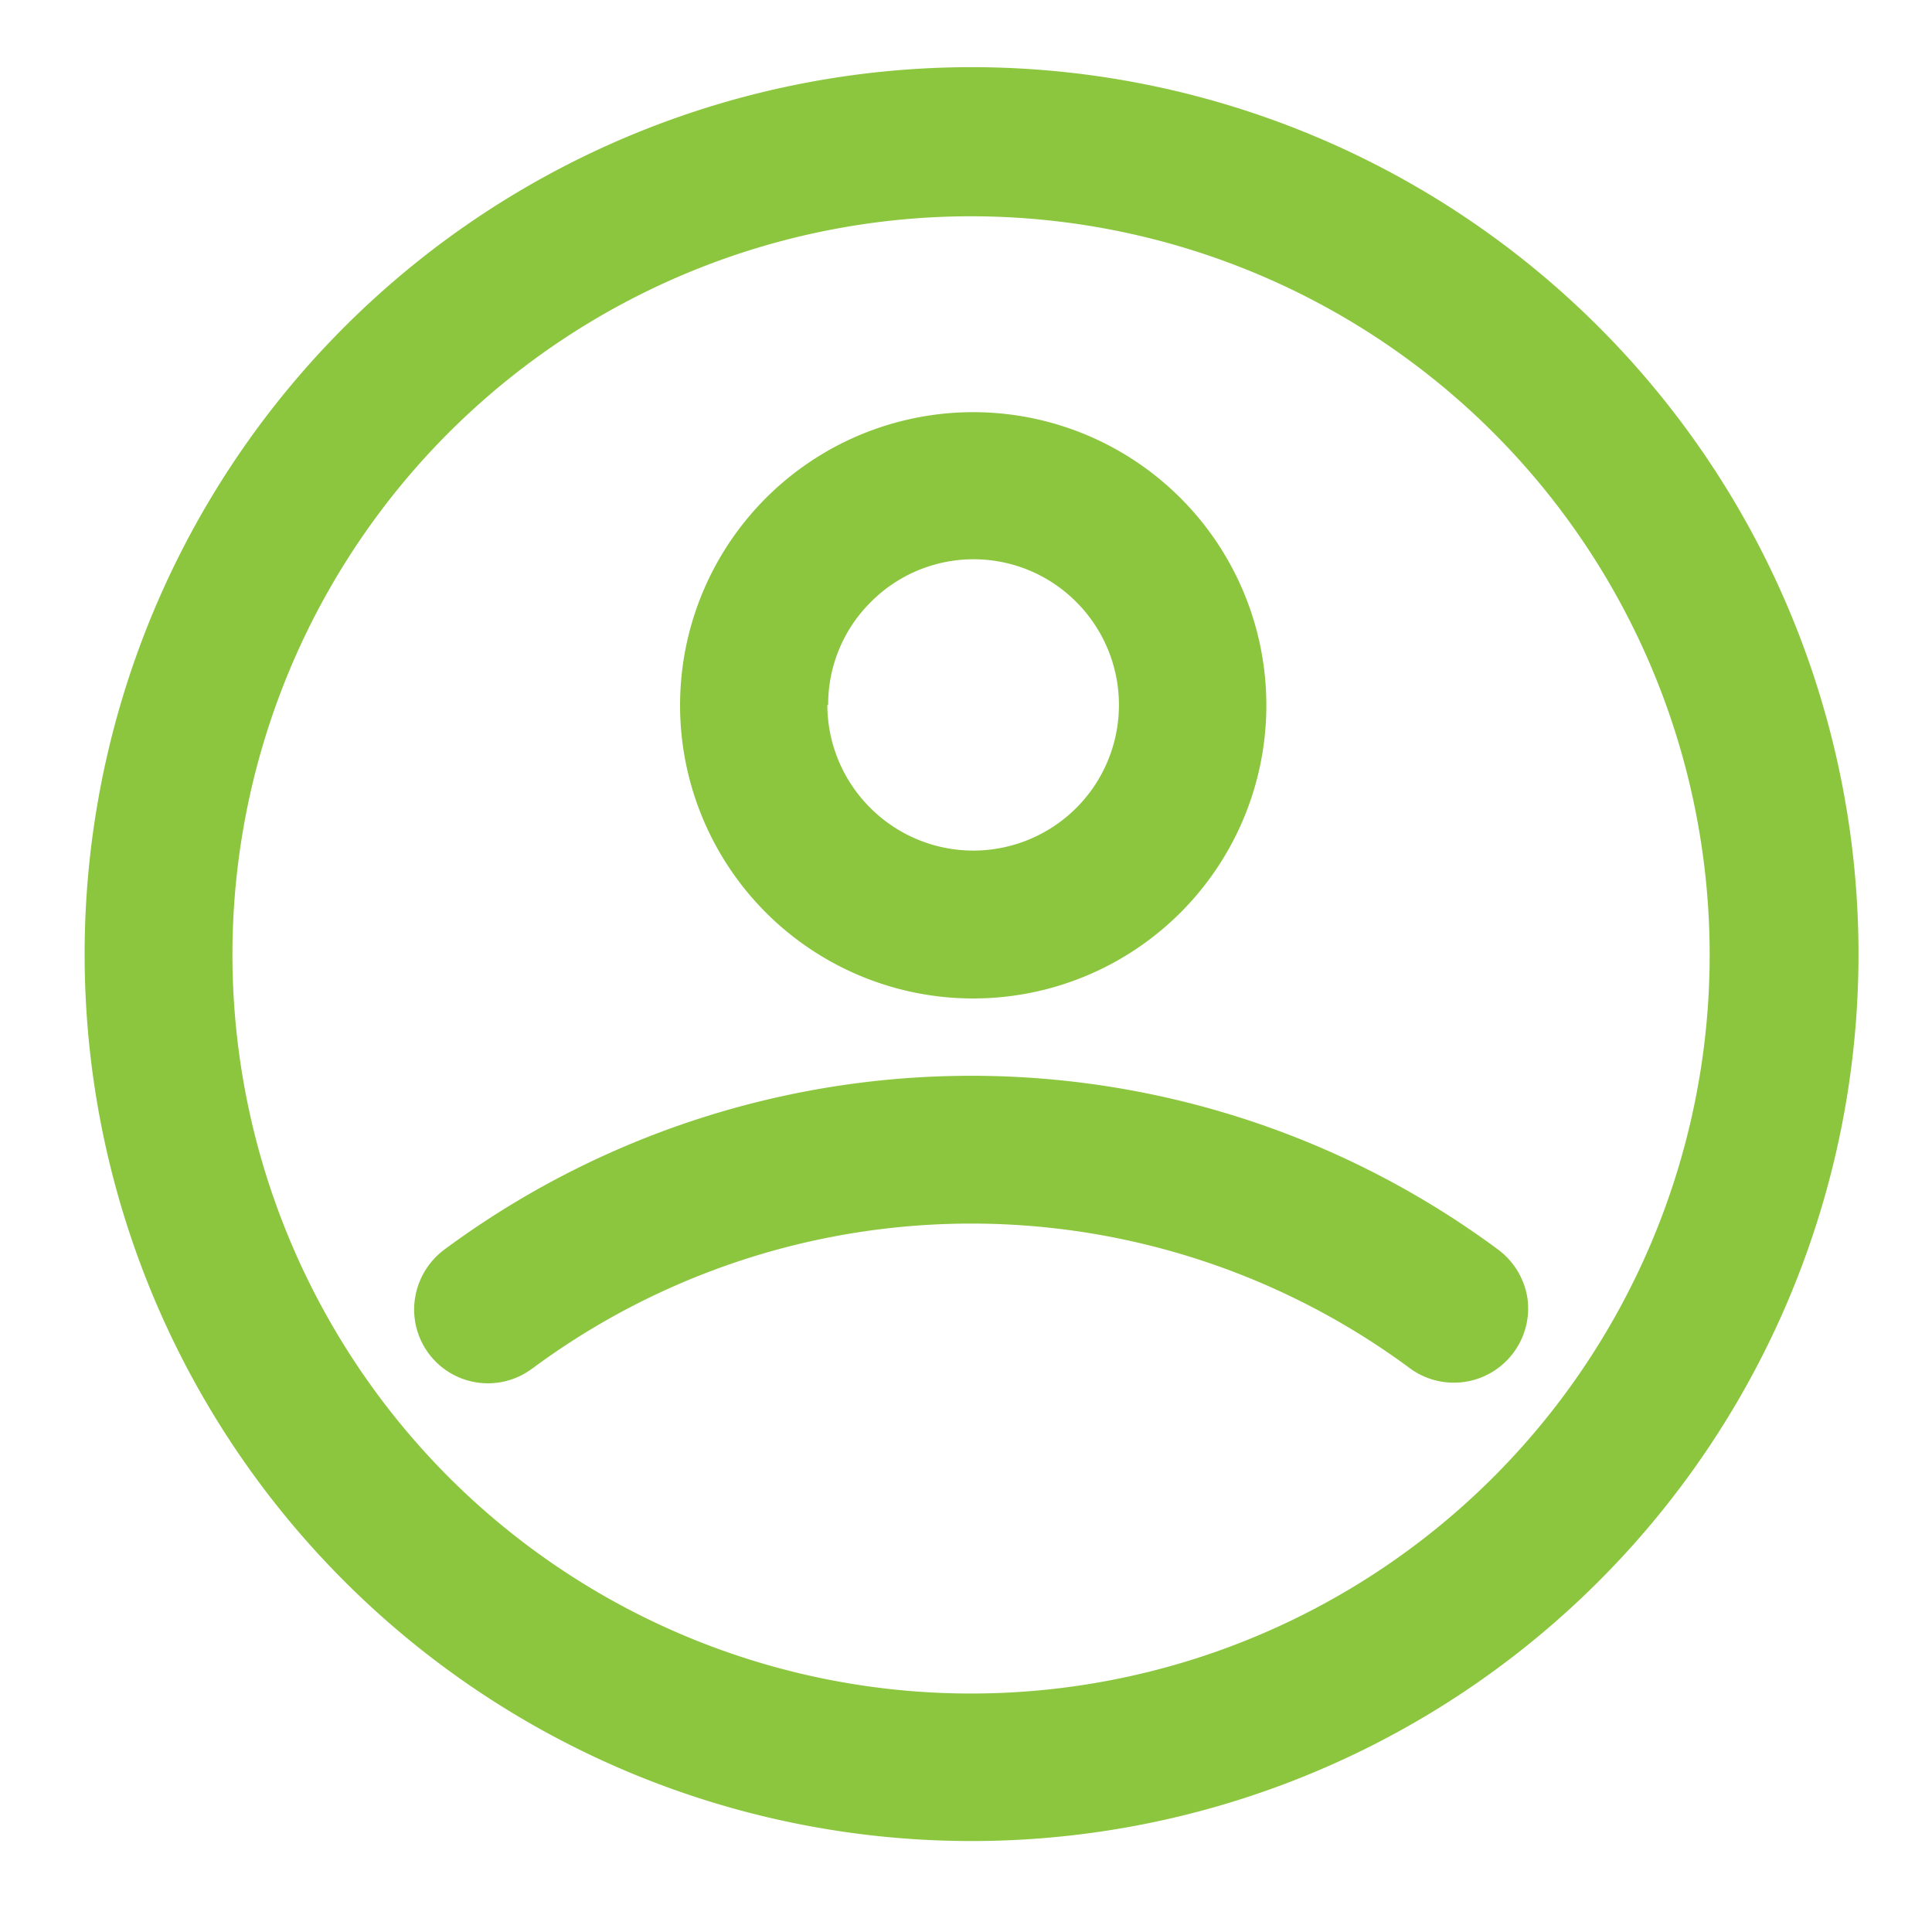 <svg xmlns="http://www.w3.org/2000/svg" xmlns:xlink="http://www.w3.org/1999/xlink" width="26" height="26" viewBox="0 0 26 26">
  <defs>
    <clipPath id="clip-path">
      <rect id="Rechteck_136" data-name="Rechteck 136" width="26" height="26" transform="translate(-0.274 -0.049)" fill="#8cc63f" />
    </clipPath>
  </defs>
  <g id="noun_profile_3530304" transform="translate(0.274 0.049)" clip-path="url(#clip-path)">
    <path id="Pfad_231" data-name="Pfad 231" d="M14.738,40.041a.993.993,0,0,1-1.575-.947,1.01,1.01,0,0,1,.39-.652,11.917,11.917,0,0,1,14.191,0,1.01,1.01,0,0,1,.39.652,1,1,0,0,1-1.575.947,9.92,9.92,0,0,0-11.82,0Z" transform="translate(-7.852 -21.671)" fill="#8cc63f"/>
    <path id="Pfad_232" data-name="Pfad 232" d="M2,13.932a11.936,11.936,0,1,1,3.5,8.436A11.924,11.924,0,0,1,2,13.932Zm1.989,0A9.94,9.94,0,1,1,6.9,20.963,9.96,9.96,0,0,1,3.989,13.932Z" transform="translate(-1.135 -1.133)" fill="#8cc63f" fill-rule="evenodd"/>
    <path id="Pfad_233" data-name="Pfad 233" d="M22.141,17.569a3.945,3.945,0,1,1,1.153,2.792,3.949,3.949,0,0,1-1.153-2.792m1.993,0a1.94,1.94,0,0,1,.573-1.384,1.949,1.949,0,0,1,2.768,0A1.957,1.957,0,1,1,24.7,18.953a1.96,1.96,0,0,1-.577-1.384" transform="translate(-13.263 -8.131)" fill="#8cc63f" fill-rule="evenodd"/>
  </g>
</svg>
